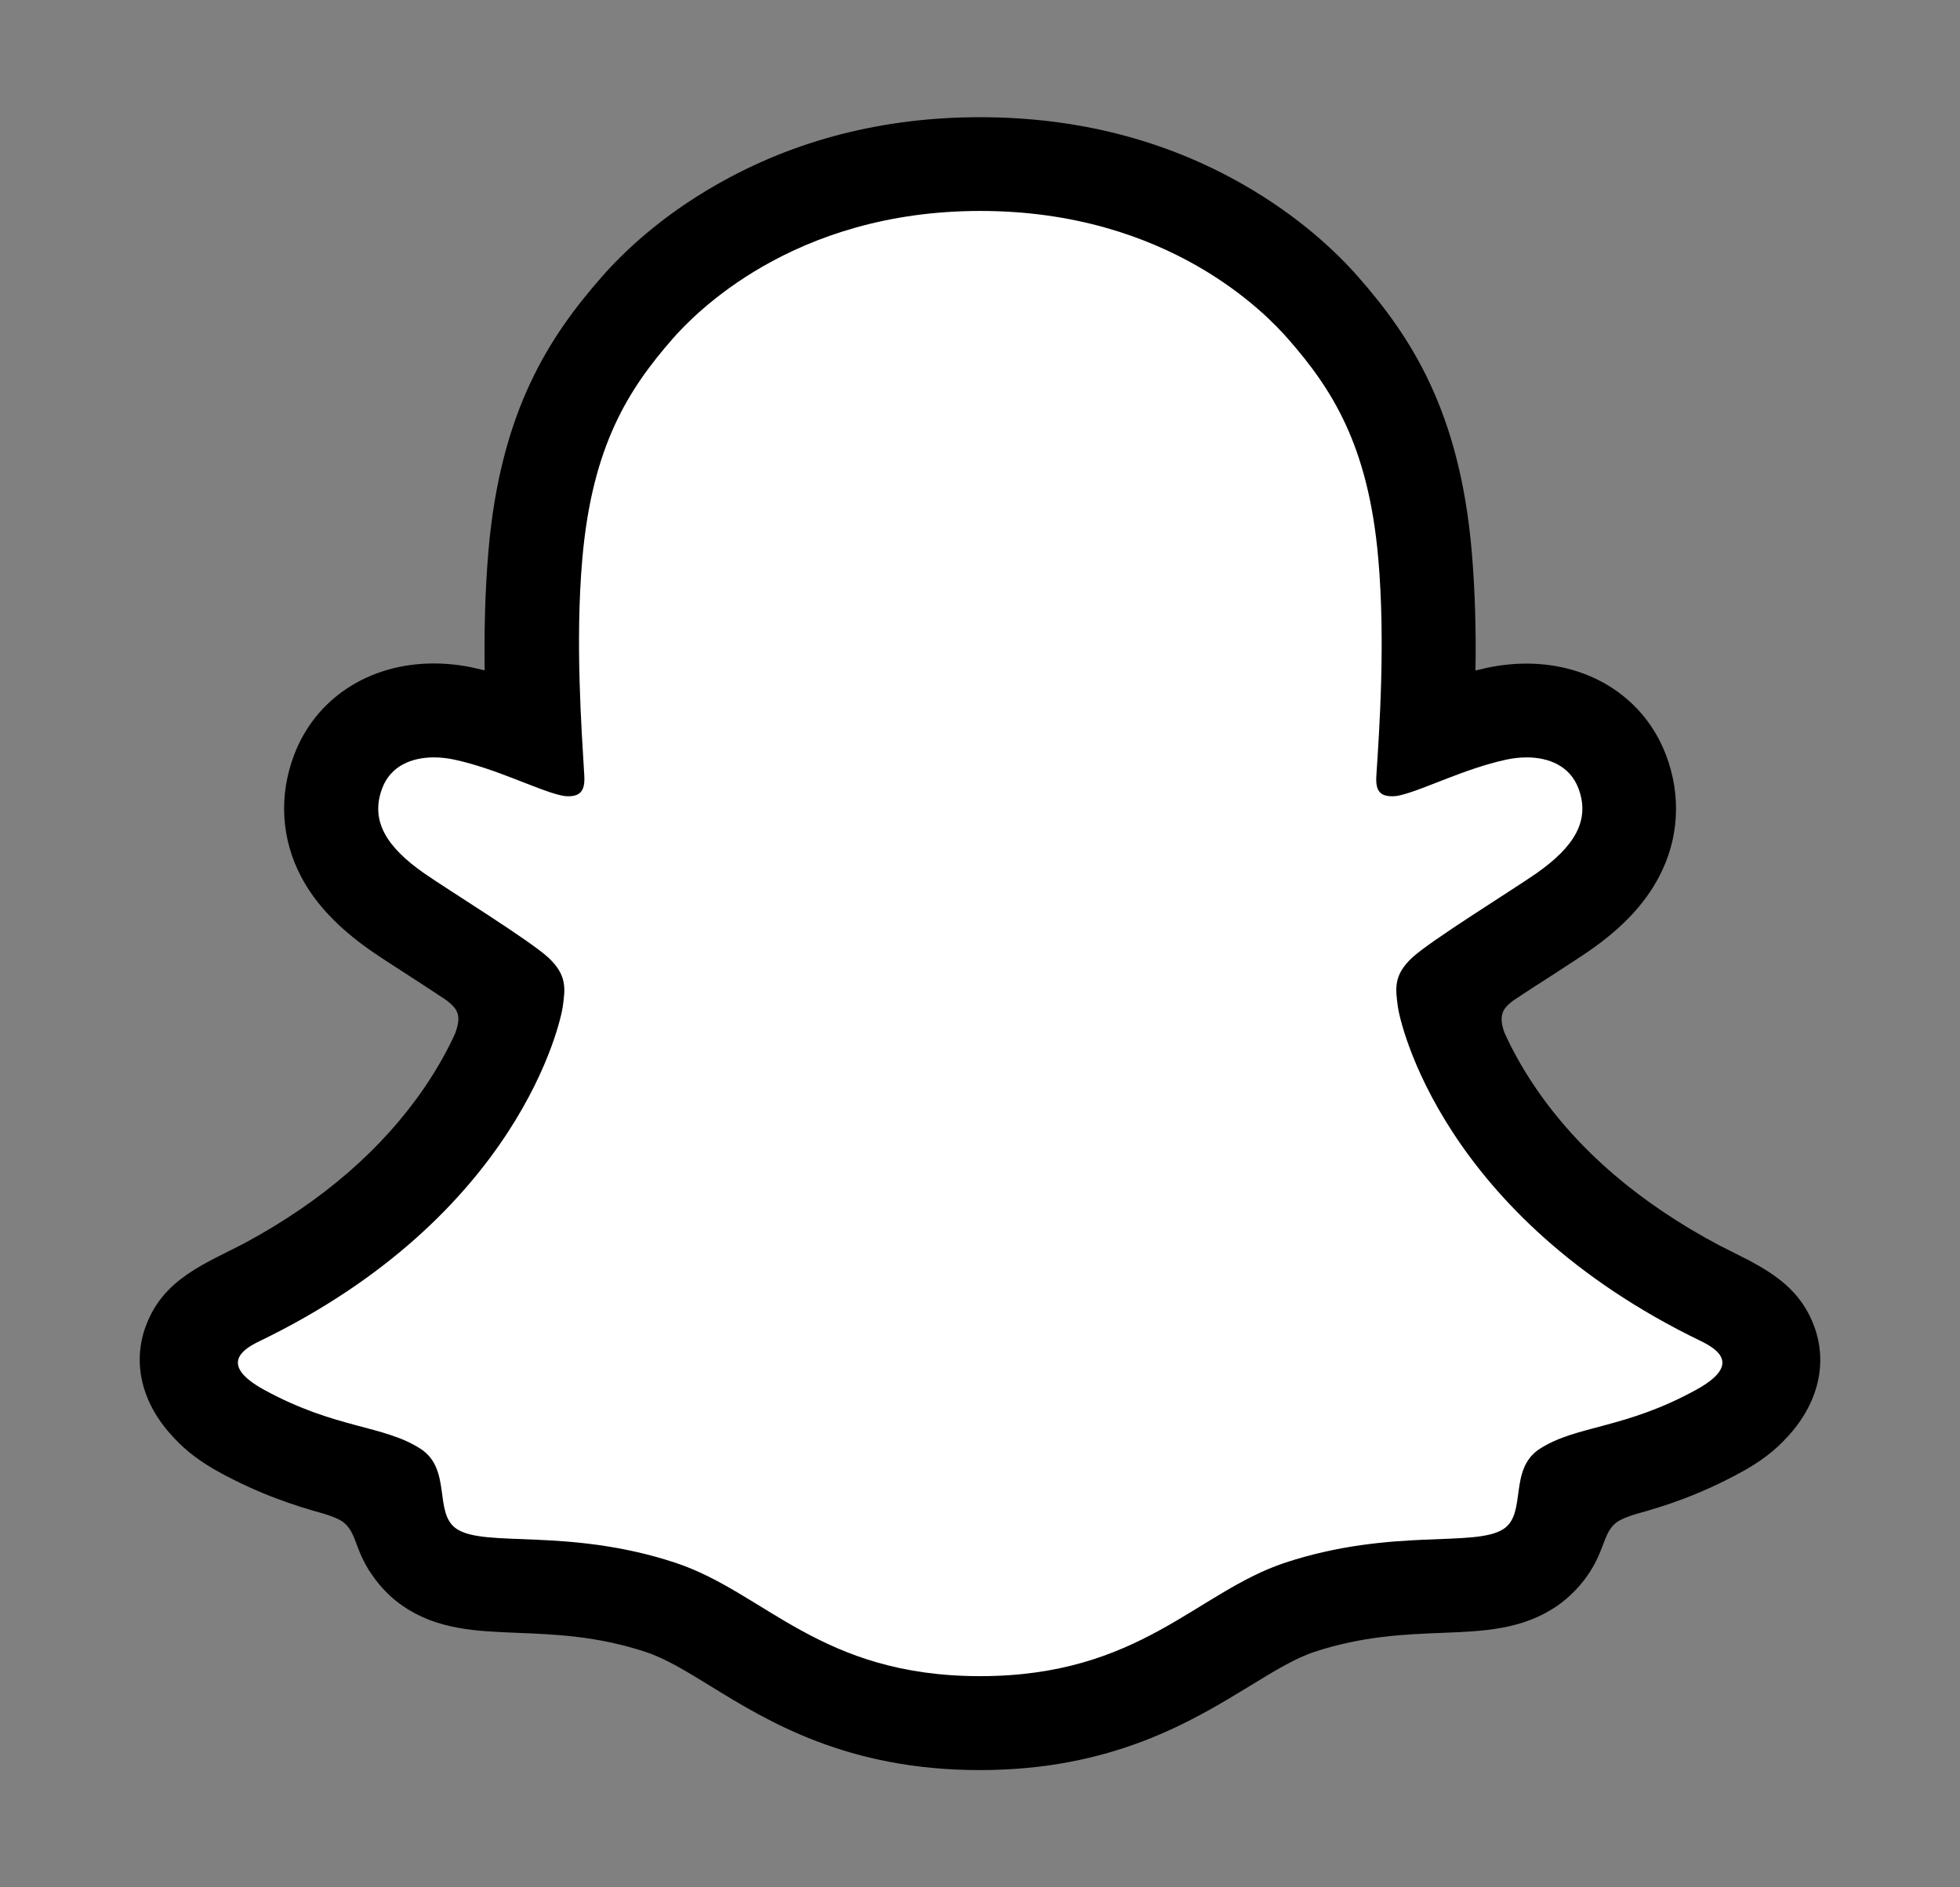 <svg width="54" height="52" viewBox="0 0 54 52" fill="none" xmlns="http://www.w3.org/2000/svg">
<rect x="0" y="0" width="54" height="52" fill="#808080" stroke="none"/>
<g clip-path="url(#clip0_17786_43081)">
<g clip-path="url(#clip1_17786_43081)">
<path d="M48.728 37.035C48.538 36.407 47.629 35.965 47.629 35.965C47.543 35.919 47.466 35.879 47.403 35.847C45.888 35.115 44.545 34.234 43.414 33.236C42.506 32.432 41.728 31.547 41.104 30.607C40.34 29.46 39.983 28.502 39.829 27.983C39.743 27.644 39.756 27.509 39.829 27.332C39.888 27.183 40.064 27.043 40.145 26.976C40.656 26.614 41.479 26.081 41.986 25.756C42.424 25.471 42.8 25.227 43.021 25.074C43.731 24.577 44.219 24.071 44.504 23.524C44.875 22.82 44.92 22.043 44.631 21.279C44.242 20.249 43.279 19.635 42.053 19.635C41.782 19.635 41.502 19.667 41.221 19.725C40.521 19.879 39.856 20.128 39.3 20.344C39.259 20.362 39.214 20.331 39.218 20.286C39.277 18.908 39.345 17.056 39.191 15.299C39.056 13.709 38.725 12.367 38.192 11.197C37.654 10.023 36.953 9.155 36.406 8.527C35.886 7.931 34.968 7.05 33.584 6.26C31.64 5.149 29.424 4.584 27 4.584C24.581 4.584 22.37 5.149 20.421 6.26C18.956 7.096 18.02 8.04 17.595 8.527C17.048 9.155 16.347 10.023 15.809 11.197C15.271 12.367 14.945 13.704 14.809 15.299C14.656 17.065 14.719 18.768 14.782 20.286C14.782 20.331 14.742 20.362 14.696 20.344C14.14 20.128 13.476 19.879 12.775 19.725C12.499 19.667 12.218 19.635 11.943 19.635C10.722 19.635 9.759 20.249 9.365 21.279C9.076 22.043 9.121 22.82 9.492 23.524C9.781 24.071 10.265 24.577 10.975 25.074C11.192 25.227 11.572 25.471 12.01 25.756C12.503 26.076 13.304 26.596 13.819 26.953C13.883 26.998 14.1 27.161 14.167 27.332C14.24 27.513 14.253 27.648 14.158 28.01C14 28.534 13.643 29.483 12.892 30.607C12.268 31.551 11.49 32.432 10.582 33.236C9.451 34.234 8.108 35.115 6.593 35.847C6.521 35.883 6.435 35.924 6.345 35.978C6.345 35.978 5.44 36.439 5.268 37.035C5.015 37.916 5.689 38.743 6.372 39.185C7.493 39.908 8.859 40.297 9.65 40.509C9.872 40.568 10.07 40.622 10.251 40.676C10.364 40.712 10.649 40.821 10.771 40.979C10.925 41.177 10.943 41.421 10.998 41.697C11.083 42.162 11.278 42.736 11.852 43.133C12.485 43.567 13.286 43.599 14.303 43.639C15.366 43.68 16.686 43.73 18.201 44.231C18.902 44.461 19.539 44.854 20.272 45.306C21.809 46.25 23.722 47.425 26.987 47.425C30.256 47.425 32.182 46.246 33.729 45.297C34.461 44.85 35.09 44.461 35.777 44.236C37.292 43.734 38.612 43.684 39.675 43.644C40.692 43.603 41.493 43.576 42.126 43.138C42.741 42.713 42.917 42.081 42.998 41.606C43.044 41.372 43.071 41.159 43.206 40.988C43.324 40.839 43.586 40.735 43.709 40.694C43.894 40.635 44.102 40.581 44.333 40.518C45.124 40.306 46.119 40.057 47.326 39.375C48.782 38.548 48.881 37.536 48.728 37.035Z" fill="white"/>
<path d="M49.984 36.547C49.663 35.671 49.048 35.205 48.352 34.817C48.221 34.74 48.099 34.677 47.999 34.632C47.791 34.523 47.579 34.419 47.366 34.311C45.191 33.159 43.491 31.705 42.315 29.983C41.917 29.401 41.641 28.877 41.447 28.448C41.347 28.159 41.352 27.996 41.424 27.847C41.479 27.734 41.623 27.617 41.705 27.558C42.08 27.309 42.464 27.061 42.727 26.894C43.192 26.591 43.563 26.352 43.798 26.189C44.694 25.566 45.318 24.902 45.706 24.161C46.258 23.117 46.326 21.925 45.901 20.805C45.313 19.251 43.839 18.284 42.057 18.284C41.687 18.284 41.311 18.325 40.941 18.406C40.841 18.429 40.746 18.451 40.651 18.474C40.669 17.417 40.642 16.288 40.547 15.185C40.212 11.301 38.851 9.263 37.432 7.642C36.839 6.964 35.808 5.975 34.262 5.09C32.105 3.852 29.663 3.229 27 3.229C24.345 3.229 21.904 3.852 19.747 5.085C18.191 5.97 17.16 6.964 16.572 7.637C15.152 9.259 13.791 11.296 13.457 15.181C13.362 16.283 13.339 17.412 13.353 18.469C13.258 18.447 13.158 18.424 13.063 18.402C12.693 18.32 12.313 18.28 11.947 18.28C10.165 18.28 8.691 19.246 8.103 20.8C7.678 21.92 7.746 23.113 8.297 24.156C8.686 24.897 9.315 25.561 10.206 26.185C10.445 26.352 10.812 26.591 11.277 26.889C11.53 27.052 11.897 27.291 12.258 27.531C12.313 27.567 12.507 27.711 12.575 27.847C12.652 28 12.652 28.168 12.539 28.475C12.349 28.895 12.073 29.41 11.684 29.979C10.531 31.664 8.881 33.091 6.778 34.23C5.661 34.821 4.504 35.214 4.015 36.542C3.644 37.545 3.889 38.688 4.825 39.65C5.132 39.98 5.521 40.274 6.009 40.545C7.158 41.177 8.135 41.489 8.903 41.701C9.039 41.742 9.351 41.841 9.487 41.963C9.83 42.261 9.781 42.713 10.237 43.372C10.513 43.783 10.83 44.063 11.092 44.244C12.046 44.904 13.122 44.944 14.262 44.989C15.288 45.03 16.455 45.075 17.784 45.514C18.336 45.694 18.91 46.047 19.57 46.453C21.162 47.433 23.346 48.77 26.995 48.77C30.649 48.77 32.842 47.424 34.447 46.444C35.107 46.042 35.677 45.69 36.211 45.514C37.54 45.075 38.707 45.03 39.733 44.989C40.873 44.944 41.944 44.904 42.903 44.244C43.201 44.036 43.581 43.698 43.88 43.183C44.205 42.627 44.201 42.234 44.508 41.968C44.635 41.859 44.911 41.764 45.06 41.719C45.833 41.507 46.823 41.195 47.995 40.549C48.515 40.265 48.917 39.953 49.238 39.596C49.243 39.592 49.247 39.587 49.252 39.583C50.124 38.634 50.346 37.527 49.984 36.547ZM46.742 38.286C44.761 39.379 43.446 39.262 42.424 39.917C41.556 40.477 42.066 41.683 41.438 42.117C40.66 42.654 38.368 42.081 35.406 43.056C32.964 43.865 31.404 46.182 27.004 46.182C22.595 46.182 21.081 43.874 18.603 43.056C15.641 42.081 13.344 42.654 12.57 42.117C11.942 41.683 12.453 40.477 11.585 39.917C10.563 39.257 9.247 39.375 7.266 38.286C6.005 37.59 6.719 37.161 7.14 36.958C14.311 33.493 15.451 28.136 15.505 27.734C15.569 27.255 15.636 26.876 15.107 26.383C14.596 25.909 12.322 24.504 11.693 24.066C10.649 23.339 10.192 22.612 10.531 21.717C10.766 21.098 11.345 20.868 11.956 20.868C12.146 20.868 12.34 20.89 12.525 20.931C13.669 21.18 14.782 21.753 15.424 21.907C15.514 21.93 15.591 21.939 15.659 21.939C16.003 21.939 16.12 21.767 16.098 21.374C16.025 20.123 15.844 17.683 16.043 15.402C16.315 12.267 17.328 10.713 18.53 9.336C19.109 8.676 21.822 5.812 27.009 5.812C32.209 5.812 34.908 8.676 35.487 9.336C36.69 10.709 37.703 12.263 37.974 15.402C38.173 17.683 38.001 20.123 37.92 21.374C37.893 21.785 38.019 21.939 38.358 21.939C38.426 21.939 38.508 21.93 38.594 21.907C39.236 21.753 40.348 21.18 41.492 20.931C41.678 20.89 41.872 20.868 42.062 20.868C42.672 20.868 43.251 21.103 43.486 21.717C43.825 22.612 43.364 23.339 42.324 24.066C41.696 24.504 39.421 25.909 38.91 26.383C38.381 26.871 38.449 27.251 38.512 27.734C38.562 28.136 39.706 33.493 46.878 36.958C47.285 37.161 48.004 37.59 46.742 38.286Z" fill="black"/>
</g>
</g>
<defs>
<clipPath id="clip0_17786_43081">
<rect width="54" height="52" fill="white"/>
</clipPath>
<clipPath id="clip1_17786_43081">
<rect width="129.035" height="45.542" fill="white" transform="translate(-37.518 3.229)"/>
</clipPath>
</defs>
</svg>
